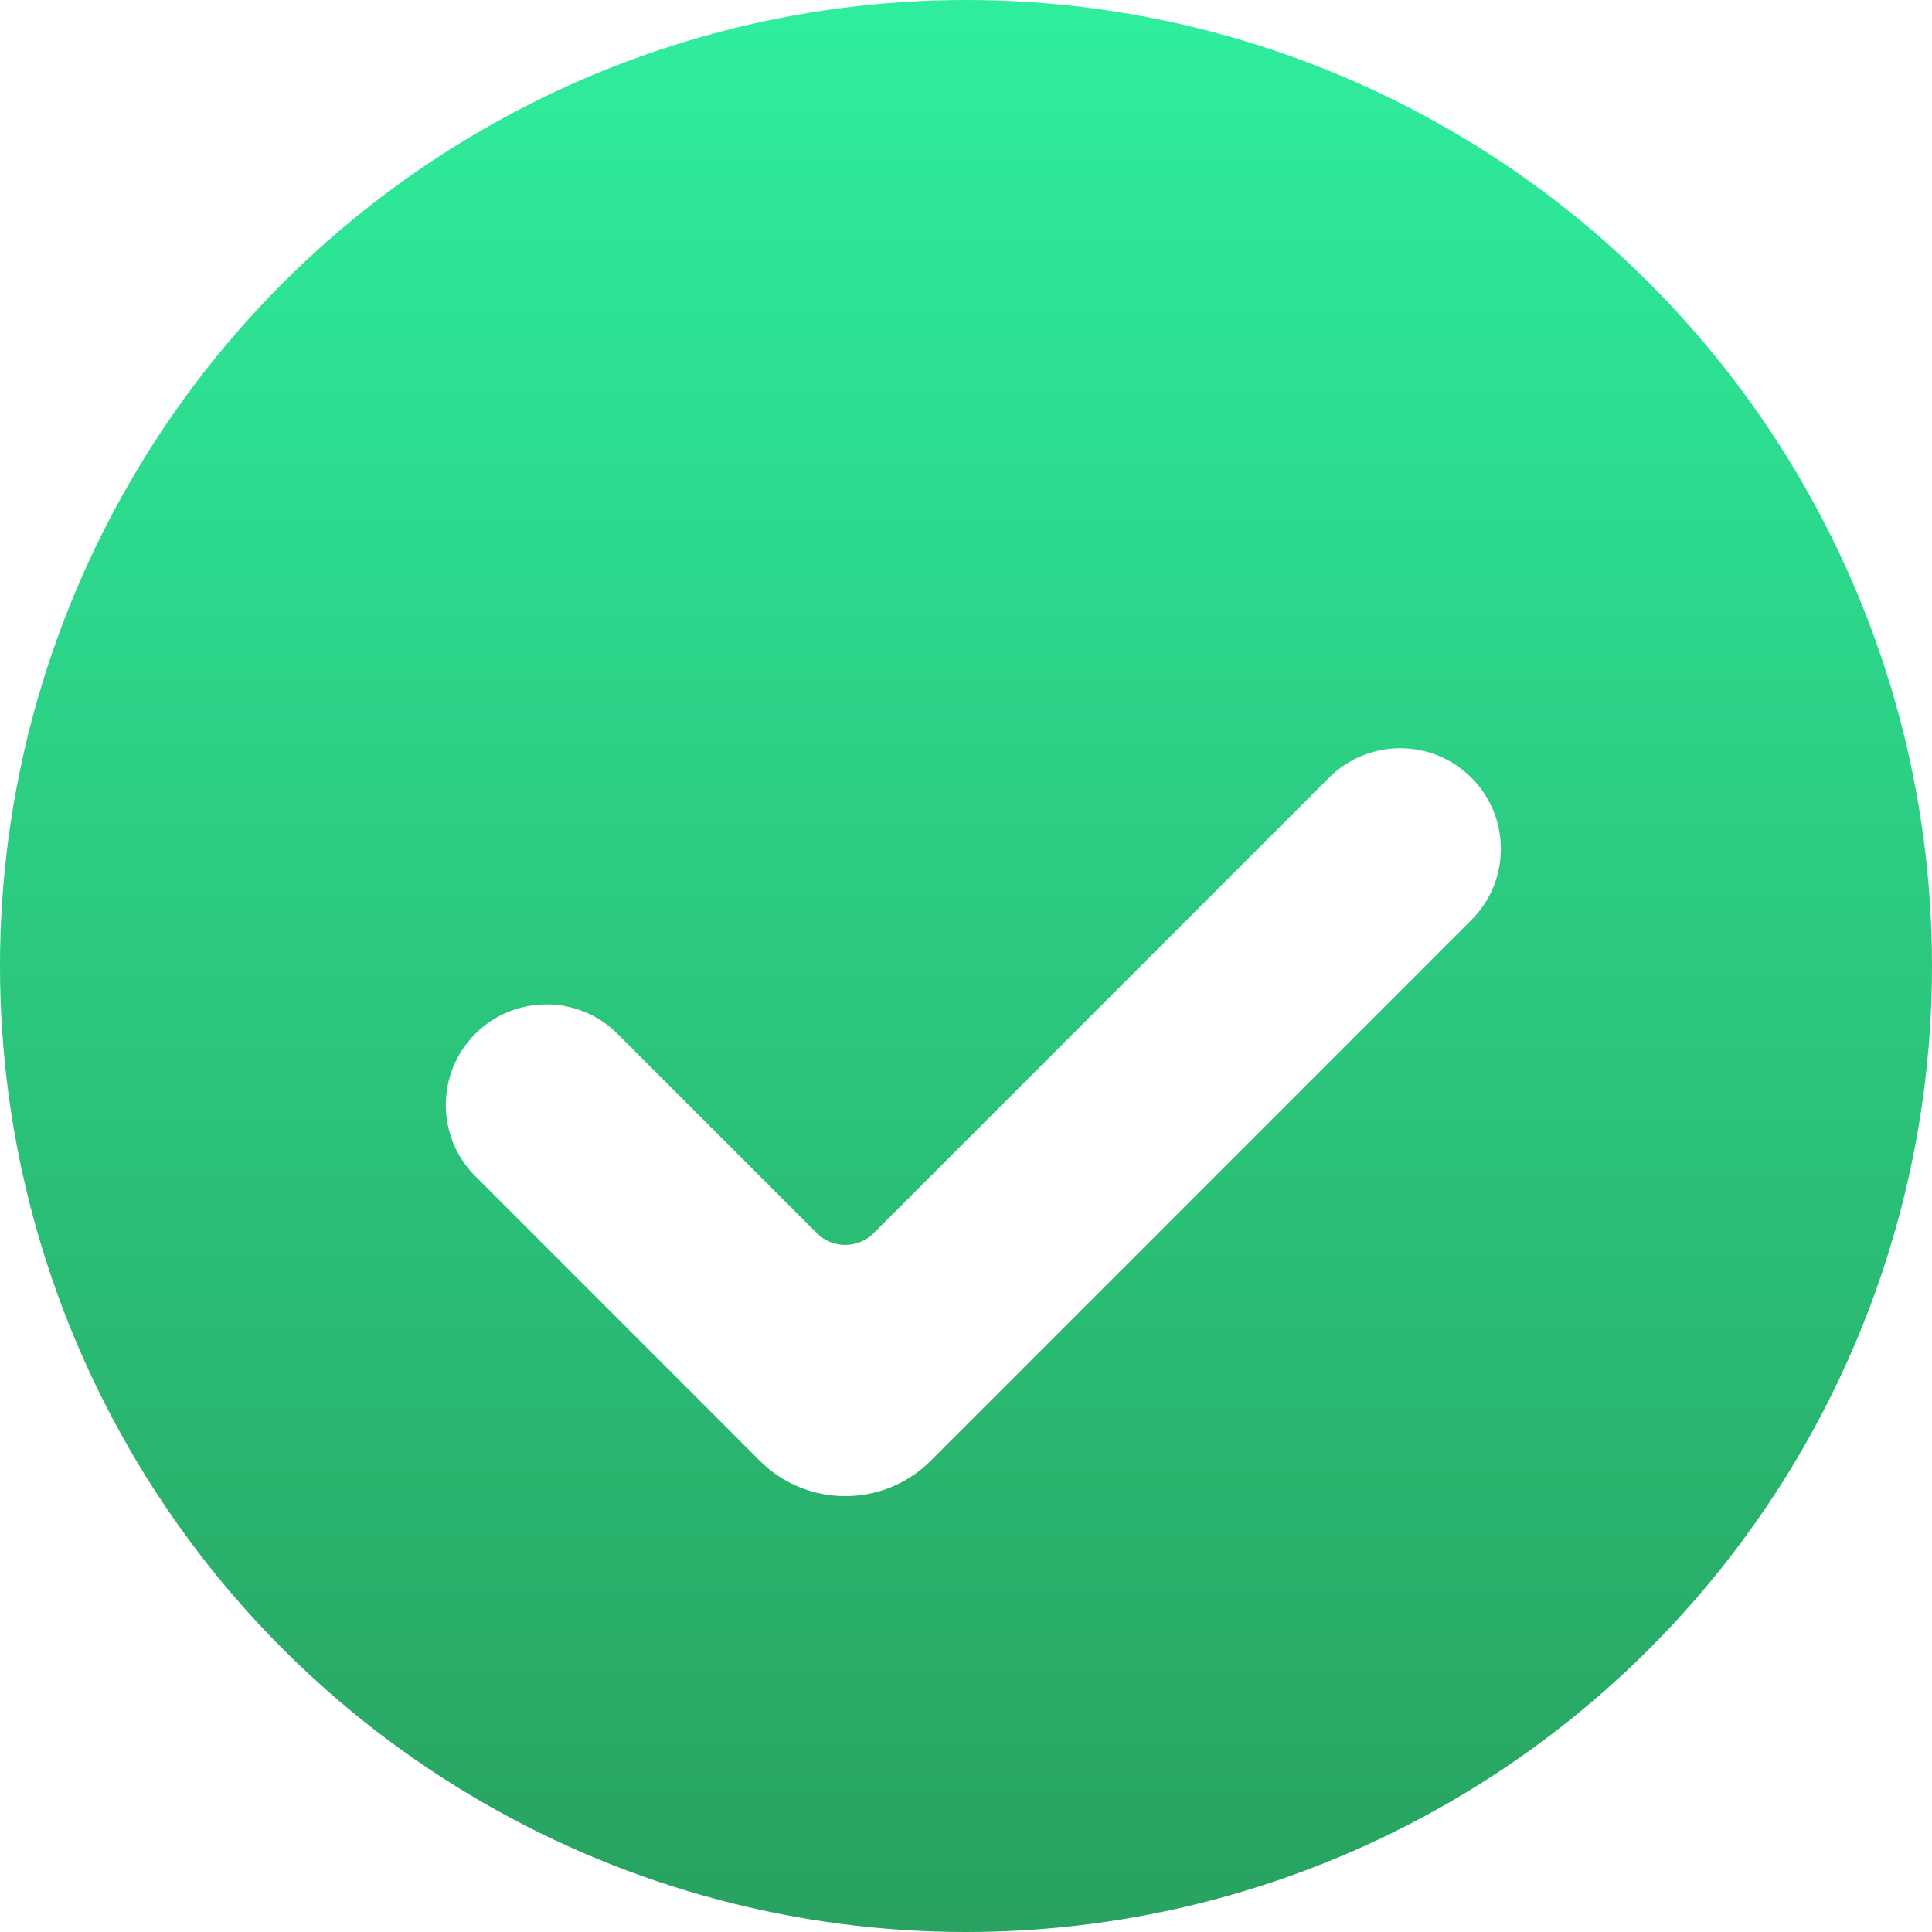 <svg width="24" height="24" viewBox="0 0 24 24" fill="none" xmlns="http://www.w3.org/2000/svg">
<circle cx="12" cy="12" r="12" fill="url(#paint0_linear_196_1719)"/>
<g clip-path="url(#clip0_196_1719)">
<g filter="url(#filter0_d_196_1719)">
<path d="M18.278 7.661C17.79 7.173 16.998 7.173 16.51 7.661L10.854 13.318C10.658 13.514 10.342 13.514 10.146 13.318L7.671 10.843C7.183 10.355 6.392 10.355 5.904 10.843C5.416 11.331 5.416 12.123 5.904 12.611L9.439 16.147C10.025 16.732 10.975 16.732 11.561 16.147L18.278 9.429C18.767 8.941 18.766 8.149 18.278 7.661Z" fill="white"/>
</g>
</g>
<defs>
<filter id="filter0_d_196_1719" x="2.538" y="6.295" width="19.107" height="15.291" filterUnits="userSpaceOnUse" color-interpolation-filters="sRGB">
<feFlood flood-opacity="0" result="BackgroundImageFix"/>
<feColorMatrix in="SourceAlpha" type="matrix" values="0 0 0 0 0 0 0 0 0 0 0 0 0 0 0 0 0 0 127 0" result="hardAlpha"/>
<feOffset dy="2"/>
<feGaussianBlur stdDeviation="1.5"/>
<feComposite in2="hardAlpha" operator="out"/>
<feColorMatrix type="matrix" values="0 0 0 0 0.002 0 0 0 0 0.026 0 0 0 0 0.237 0 0 0 0.25 0"/>
<feBlend mode="normal" in2="BackgroundImageFix" result="effect1_dropShadow_196_1719"/>
<feBlend mode="normal" in="SourceGraphic" in2="effect1_dropShadow_196_1719" result="shape"/>
</filter>
<linearGradient id="paint0_linear_196_1719" x1="12" y1="0" x2="12" y2="24" gradientUnits="userSpaceOnUse">
<stop stop-color="#2EEE9D"/>
<stop offset="1" stop-color="#28A260"/>
</linearGradient>
<clipPath id="clip0_196_1719">
<rect width="18" height="18" fill="white" transform="translate(3 3)"/>
</clipPath>
</defs>
</svg>

